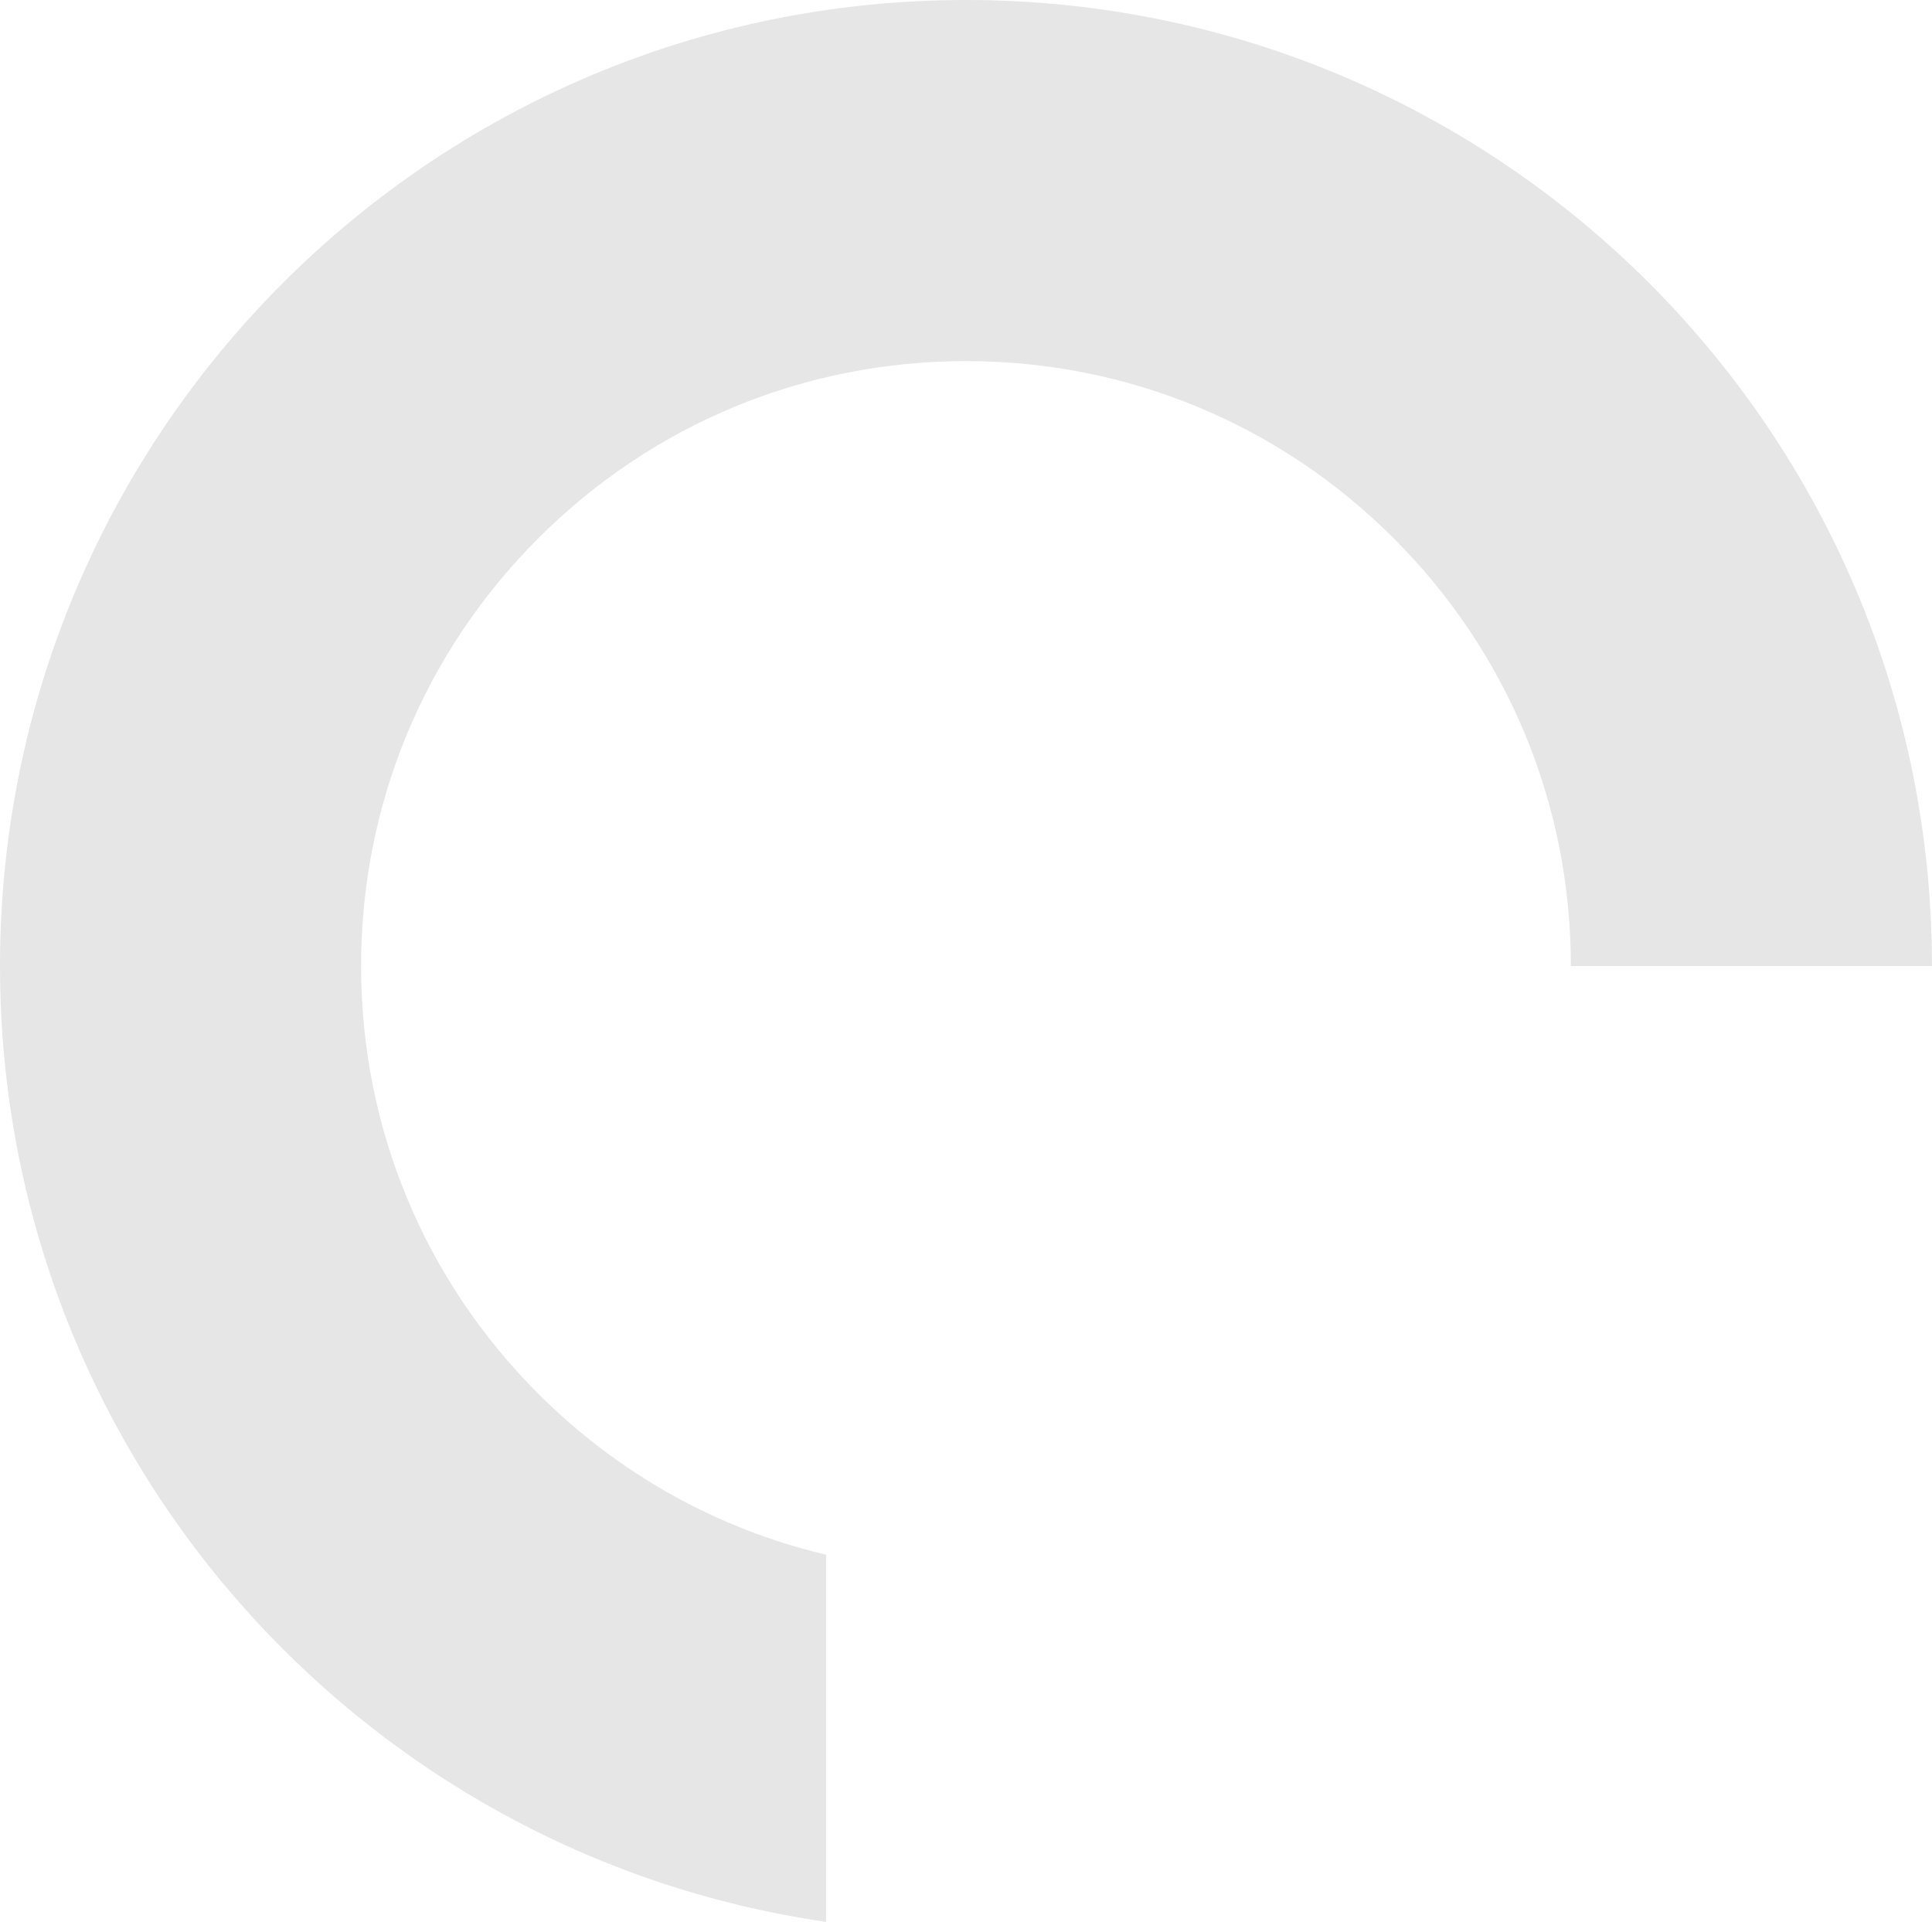 <?xml version="1.0" encoding="UTF-8"?>
<svg xmlns="http://www.w3.org/2000/svg" width="504.65" height="502" viewBox="0 0 504.65 502">
  <defs>
    <style>
      .d {
        isolation: isolate;
      }

      .d, .e {
        fill: none;
      }

      .f {
        fill: #e6e6e6;
      }

      .e {
        mix-blend-mode: overlay;
      }
    </style>
  </defs>
  <g class="d">
    <g id="b" data-name="レイヤー 2">
      <g id="c" data-name="base">
        <g class="e">
          <path class="f" d="m410.32,252.32c0-42.2-16.43-81.88-46.28-111.72-29.84-29.84-69.52-46.28-111.72-46.28-42.2,0-81.88,16.43-111.72,46.28-29.84,29.84-46.28,69.52-46.28,111.72,0,42.2,16.43,81.88,46.28,111.72,21.03,21.03,46.94,35.39,75.17,42.04v95.91C93.74,484.29,0,379.26,0,252.32,0,112.97,112.97,0,252.32,0c139.35,0,252.32,112.97,252.32,252.32"/>
        </g>
      </g>
    </g>
  </g>
</svg>